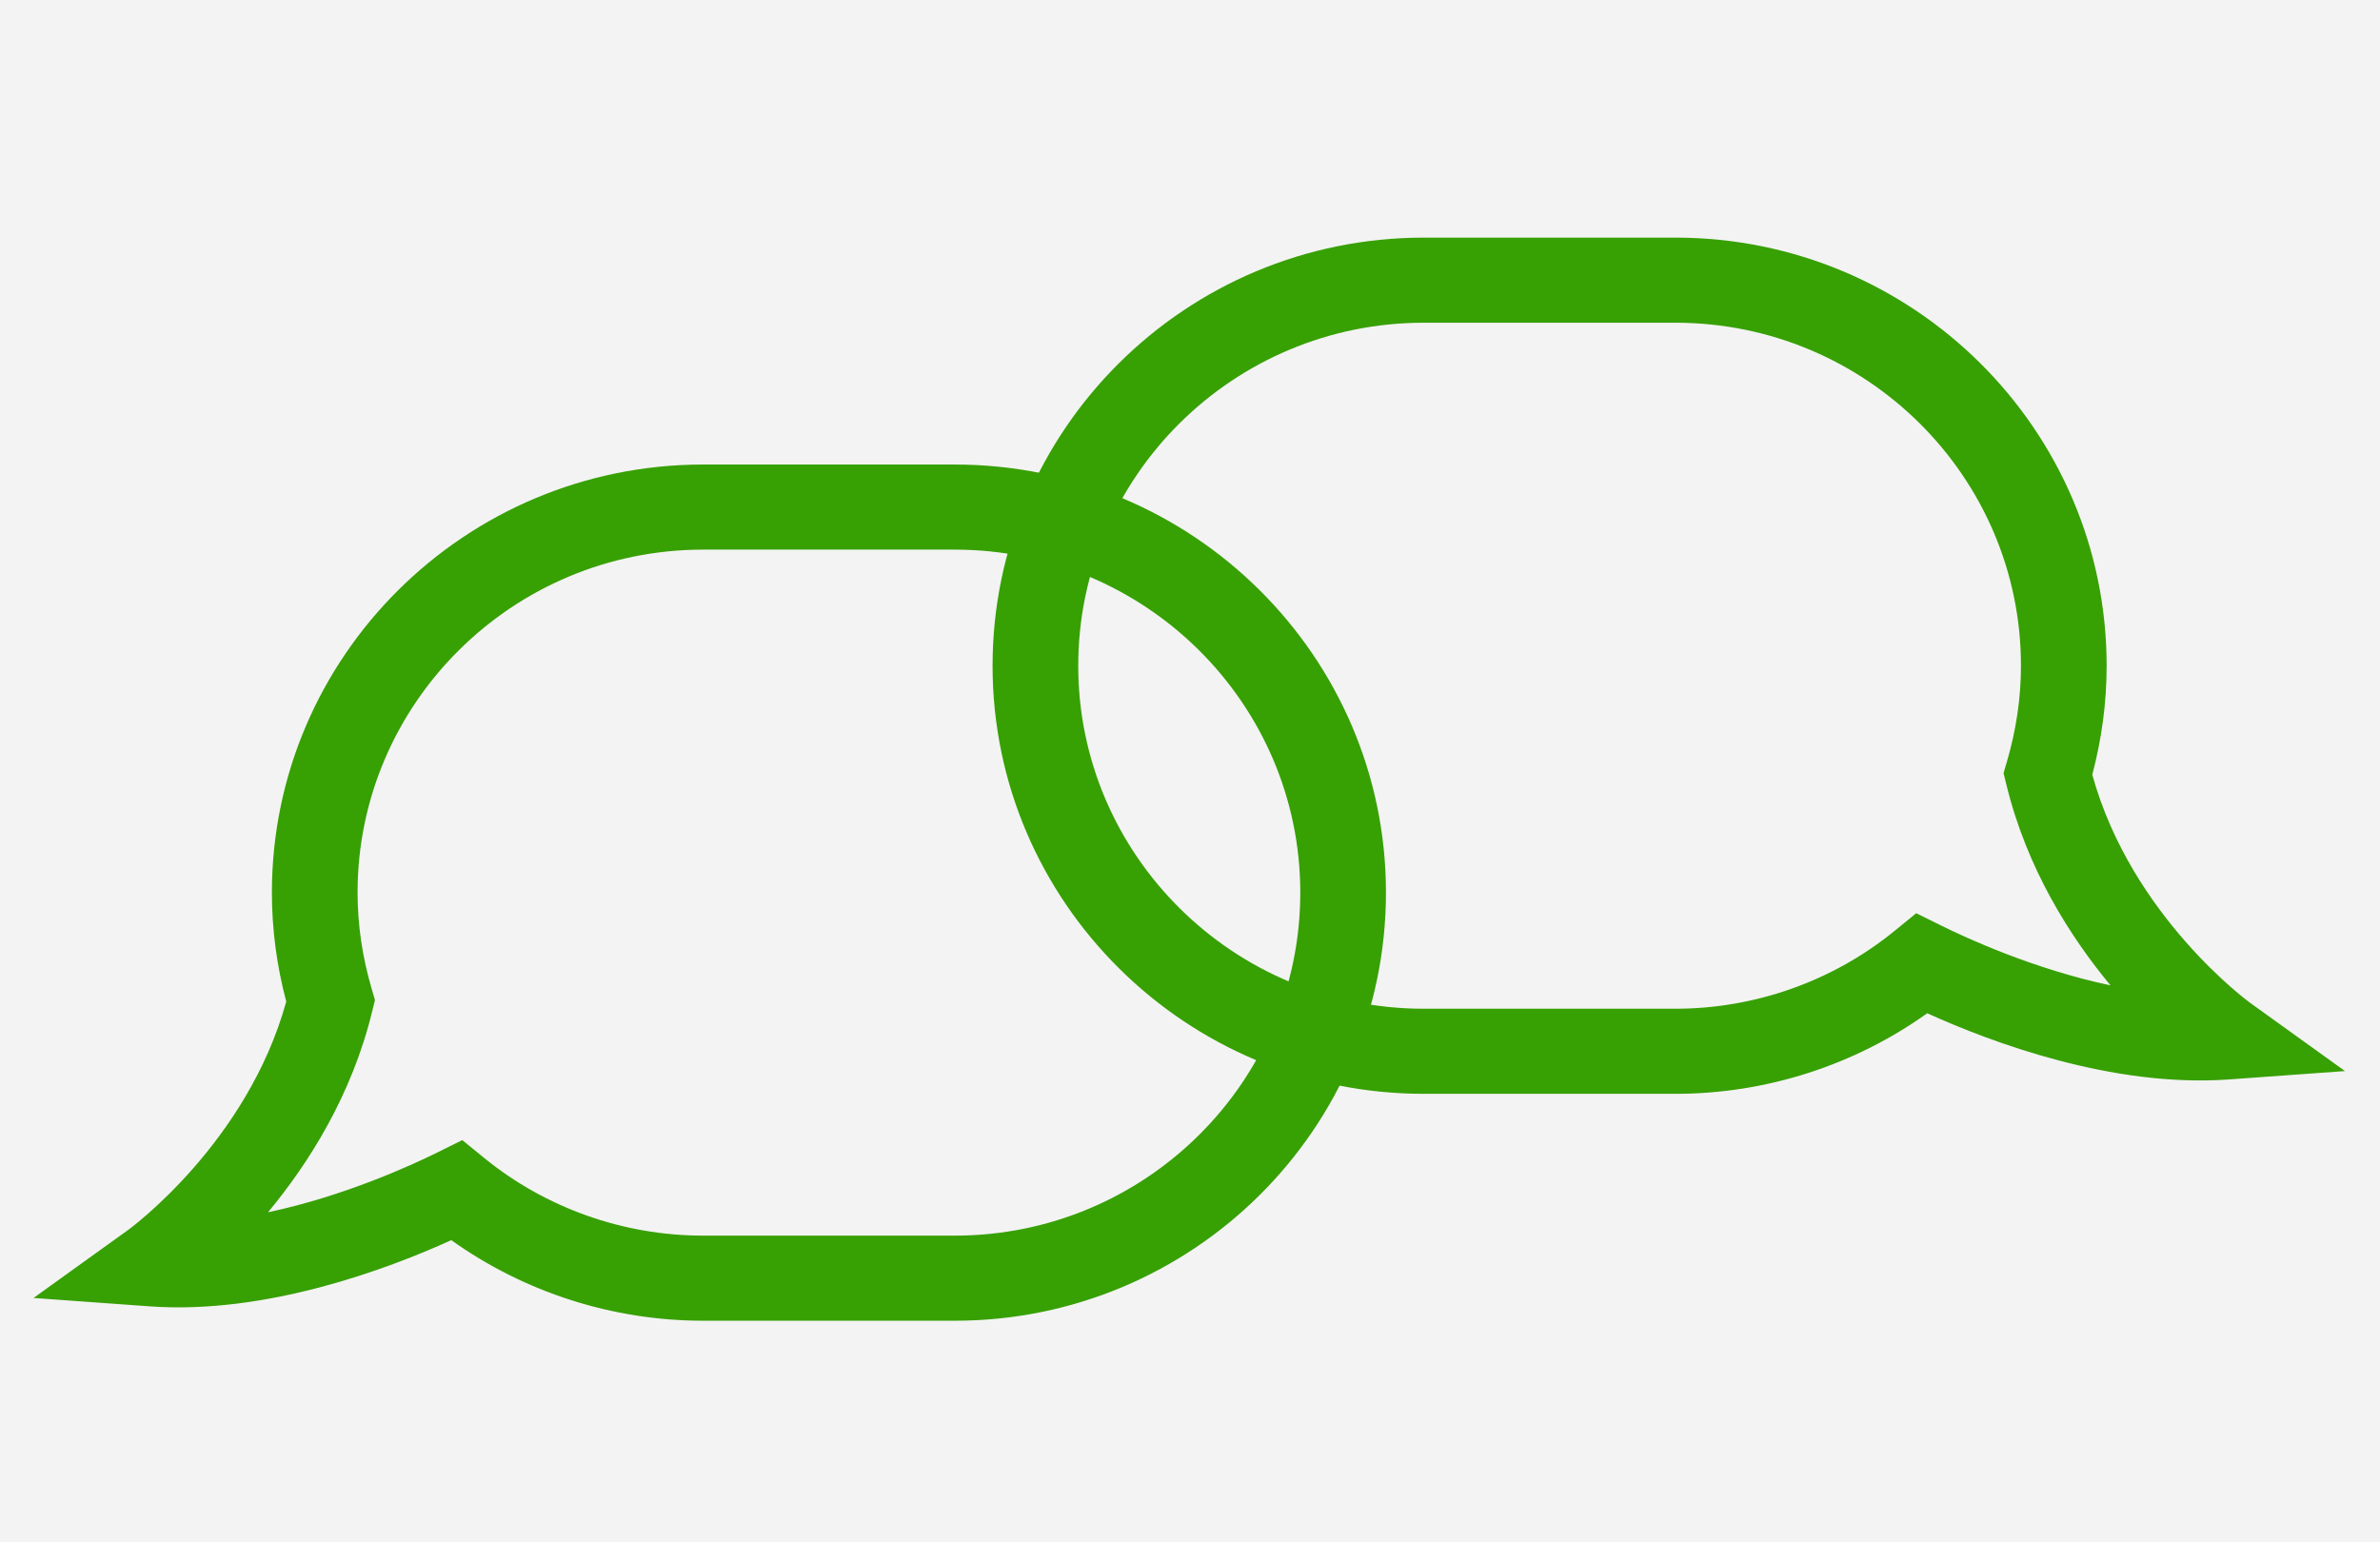 <svg xmlns="http://www.w3.org/2000/svg" width="71" height="46" viewBox="0 0 71 46">
  <g fill="none" fill-rule="evenodd">
    <rect width="71" height="46" fill="#F3F3F3"/>
    <g fill="#37A003" transform="translate(0 7)">
      <path d="M12.863,2.629 C7.181,2.629 2.556,7.22 2.556,12.864 C2.556,18.506 7.181,23.097 12.863,23.097 L20.372,23.097 C22.752,23.097 25.077,22.271 26.914,20.77 L27.555,20.247 L28.296,20.614 C29.044,20.985 31.065,21.917 33.35,22.4 C32.145,20.947 30.852,18.916 30.241,16.398 L30.16,16.068 L30.255,15.743 C30.535,14.794 30.679,13.826 30.679,12.864 C30.679,7.22 26.054,2.629 20.372,2.629 L12.863,2.629 Z M20.372,25.636 L12.863,25.636 C5.77,25.636 0,19.906 0,12.864 C0,5.82 5.77,0.09 12.863,0.09 L20.372,0.09 C27.465,0.09 33.235,5.82 33.235,12.864 C33.235,13.952 33.091,15.043 32.807,16.113 C33.967,20.327 37.472,22.889 37.508,22.916 L40.346,24.957 L36.851,25.209 C33.41,25.449 29.807,24.106 27.883,23.232 C25.704,24.788 23.067,25.636 20.372,25.636 L20.372,25.636 Z" transform="translate(29.61)"/>
      <path d="M12.863,2.629 C7.181,2.629 2.556,7.22 2.556,12.864 C2.556,18.506 7.181,23.097 12.863,23.097 L20.372,23.097 C22.752,23.097 25.077,22.271 26.914,20.77 L27.555,20.247 L28.296,20.614 C29.044,20.985 31.065,21.917 33.35,22.4 C32.145,20.947 30.852,18.916 30.241,16.398 L30.16,16.068 L30.255,15.743 C30.535,14.794 30.679,13.826 30.679,12.864 C30.679,7.22 26.054,2.629 20.372,2.629 L12.863,2.629 Z M20.372,25.636 L12.863,25.636 C5.77,25.636 0,19.906 0,12.864 C0,5.82 5.77,0.09 12.863,0.09 L20.372,0.09 C27.465,0.09 33.235,5.82 33.235,12.864 C33.235,13.952 33.091,15.043 32.807,16.113 C33.967,20.327 37.472,22.889 37.508,22.916 L40.346,24.957 L36.851,25.209 C33.41,25.449 29.807,24.106 27.883,23.232 C25.704,24.788 23.067,25.636 20.372,25.636 L20.372,25.636 Z" transform="matrix(-1 0 0 1 41.346 6.77)"/>
    </g>
  </g>
</svg>
